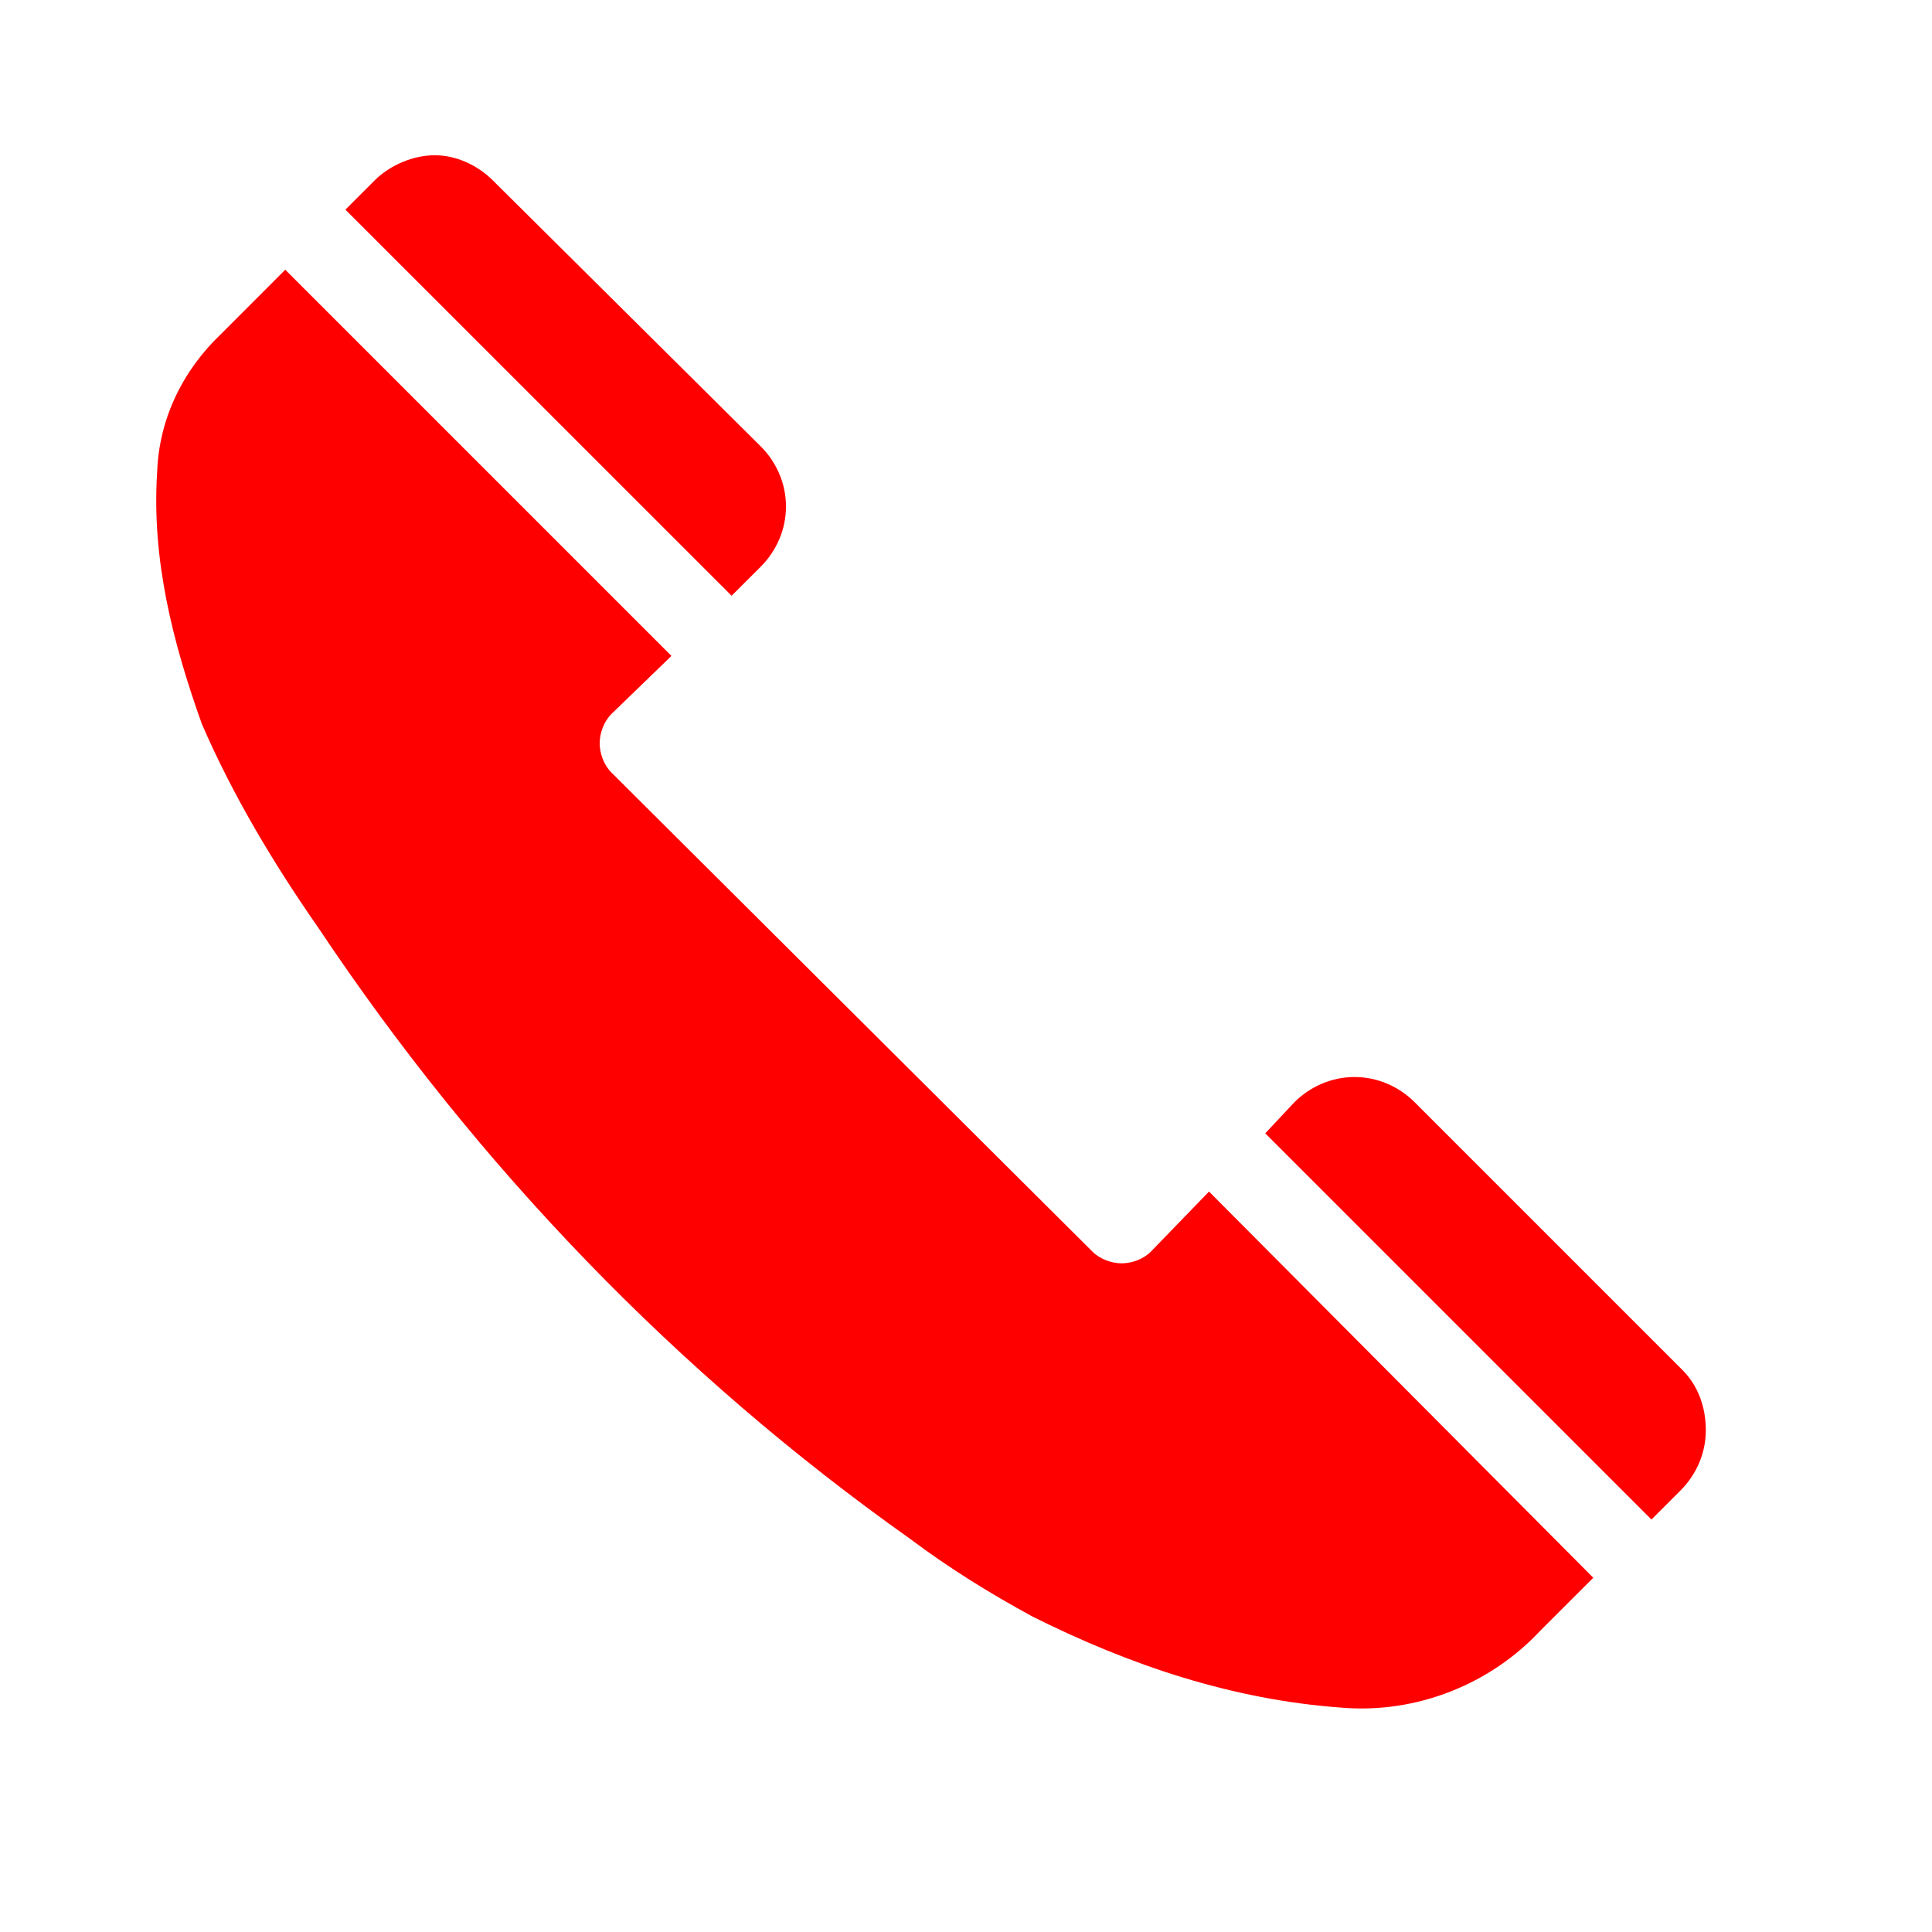 <svg width="28" height="28" xmlns="http://www.w3.org/2000/svg" xmlns:xlink="http://www.w3.org/1999/xlink" xml:space="preserve" overflow="hidden"><g><g><g><g><g><path d="M11.025 8.213C11.25 7.987 11.391 7.678 11.391 7.341 11.391 7.003 11.25 6.694 11.025 6.469L7.144 2.616C6.919 2.391 6.609 2.25 6.3 2.25 5.991 2.25 5.653 2.391 5.428 2.616L5.006 3.038 10.603 8.634 11.025 8.213Z" fill="#FF0000" fill-rule="nonzero" fill-opacity="1"/><path d="M16.678 18.141C16.566 18.253 16.397 18.309 16.256 18.309 16.116 18.309 15.947 18.253 15.834 18.141L8.859 11.194C8.747 11.081 8.691 10.912 8.691 10.772 8.691 10.631 8.747 10.463 8.859 10.35L9.731 9.506 4.134 3.909C3.769 4.275 3.431 4.612 3.206 4.838 2.644 5.372 2.306 6.075 2.278 6.834 2.194 8.1 2.503 9.309 2.925 10.491 3.375 11.531 3.966 12.516 4.612 13.444 6.919 16.903 9.816 19.913 13.191 22.303 13.753 22.725 14.344 23.091 14.963 23.428 16.369 24.131 17.859 24.637 19.462 24.75 20.531 24.834 21.6 24.413 22.331 23.625L23.091 22.866 17.522 17.269 16.678 18.141Z" fill="#FF0000" fill-rule="nonzero" fill-opacity="1"/><path d="M24.384 19.856 20.503 15.975C20.278 15.75 19.969 15.609 19.631 15.609 19.294 15.609 18.984 15.75 18.759 15.975L18.337 16.425 23.934 22.022 24.356 21.6C24.581 21.375 24.722 21.066 24.722 20.728 24.722 20.391 24.609 20.081 24.384 19.856Z" fill="#FF0000" fill-rule="nonzero" fill-opacity="1"/></g></g></g></g></g></svg>